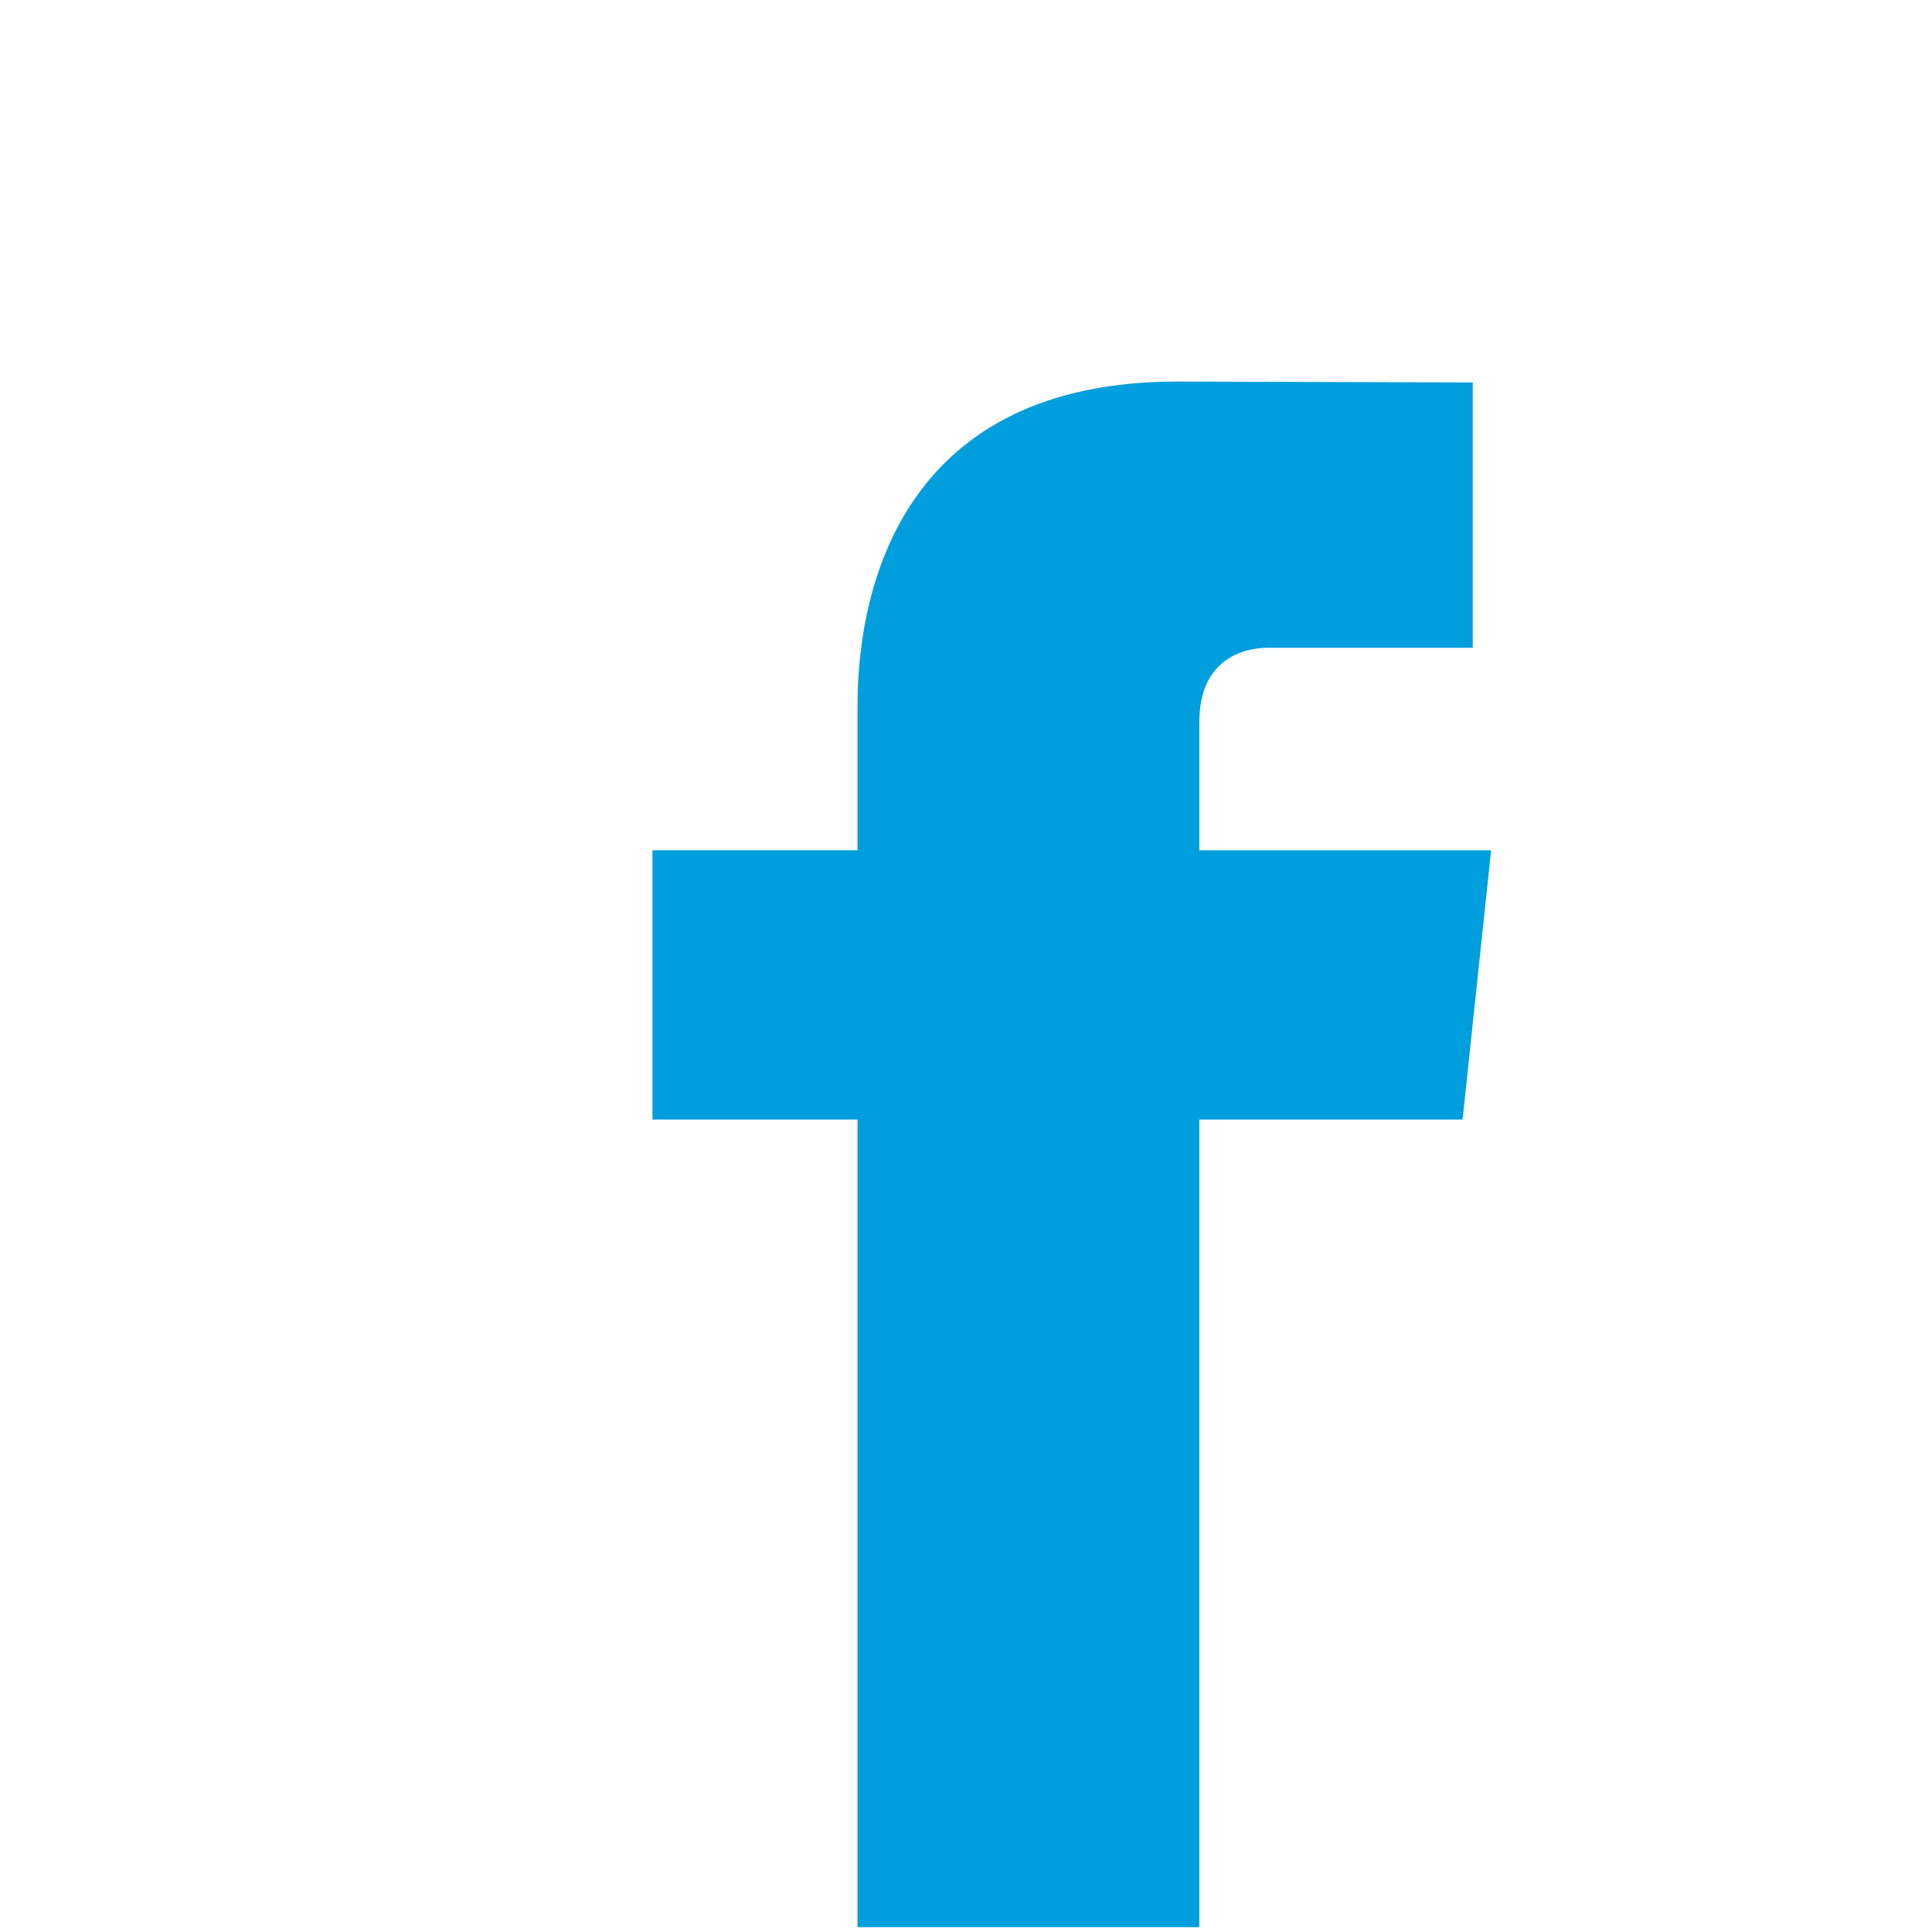 <?xml version="1.0" encoding="UTF-8"?>
<svg width="50px" height="50px" viewBox="0 0 50 50" version="1.1" xmlns="http://www.w3.org/2000/svg" xmlns:xlink="http://www.w3.org/1999/xlink">
    <!-- Generator: Sketch 56.2 (81672) - https://sketch.com -->
    <title>Facebook_white</title>
    <desc>Created with Sketch.</desc>
    <g id="Facebook_white" stroke="none" stroke-width="1" fill="none" fill-rule="evenodd">
        <g>
            <rect id="Rectangle" fill="#FFFFFF" x="0" y="0" width="50" height="50"></rect>
            <g id="Filled_Icons" transform="translate(16, 9)" fill="#009EDD" fill-rule="nonzero">
                <path d="M22.59,13.007 L15.038,13.007 L15.038,9.689 C15.038,8.128 16.089,7.764 16.829,7.764 C17.568,7.764 22.115,7.764 22.115,7.764 L22.115,0.898 L14.456,0.875 C7.509,0.875 6.192,5.993 6.192,9.271 L6.192,13.005 L0.885,13.005 L0.885,19.973 L6.192,19.973 C6.192,29.051 6.192,40.875 6.192,40.875 L15.038,40.875 C15.038,40.875 15.038,28.943 15.038,19.973 L21.852,19.973 L22.59,13.007 Z" id="Path"></path>
            </g>
        </g>
    </g>
</svg>